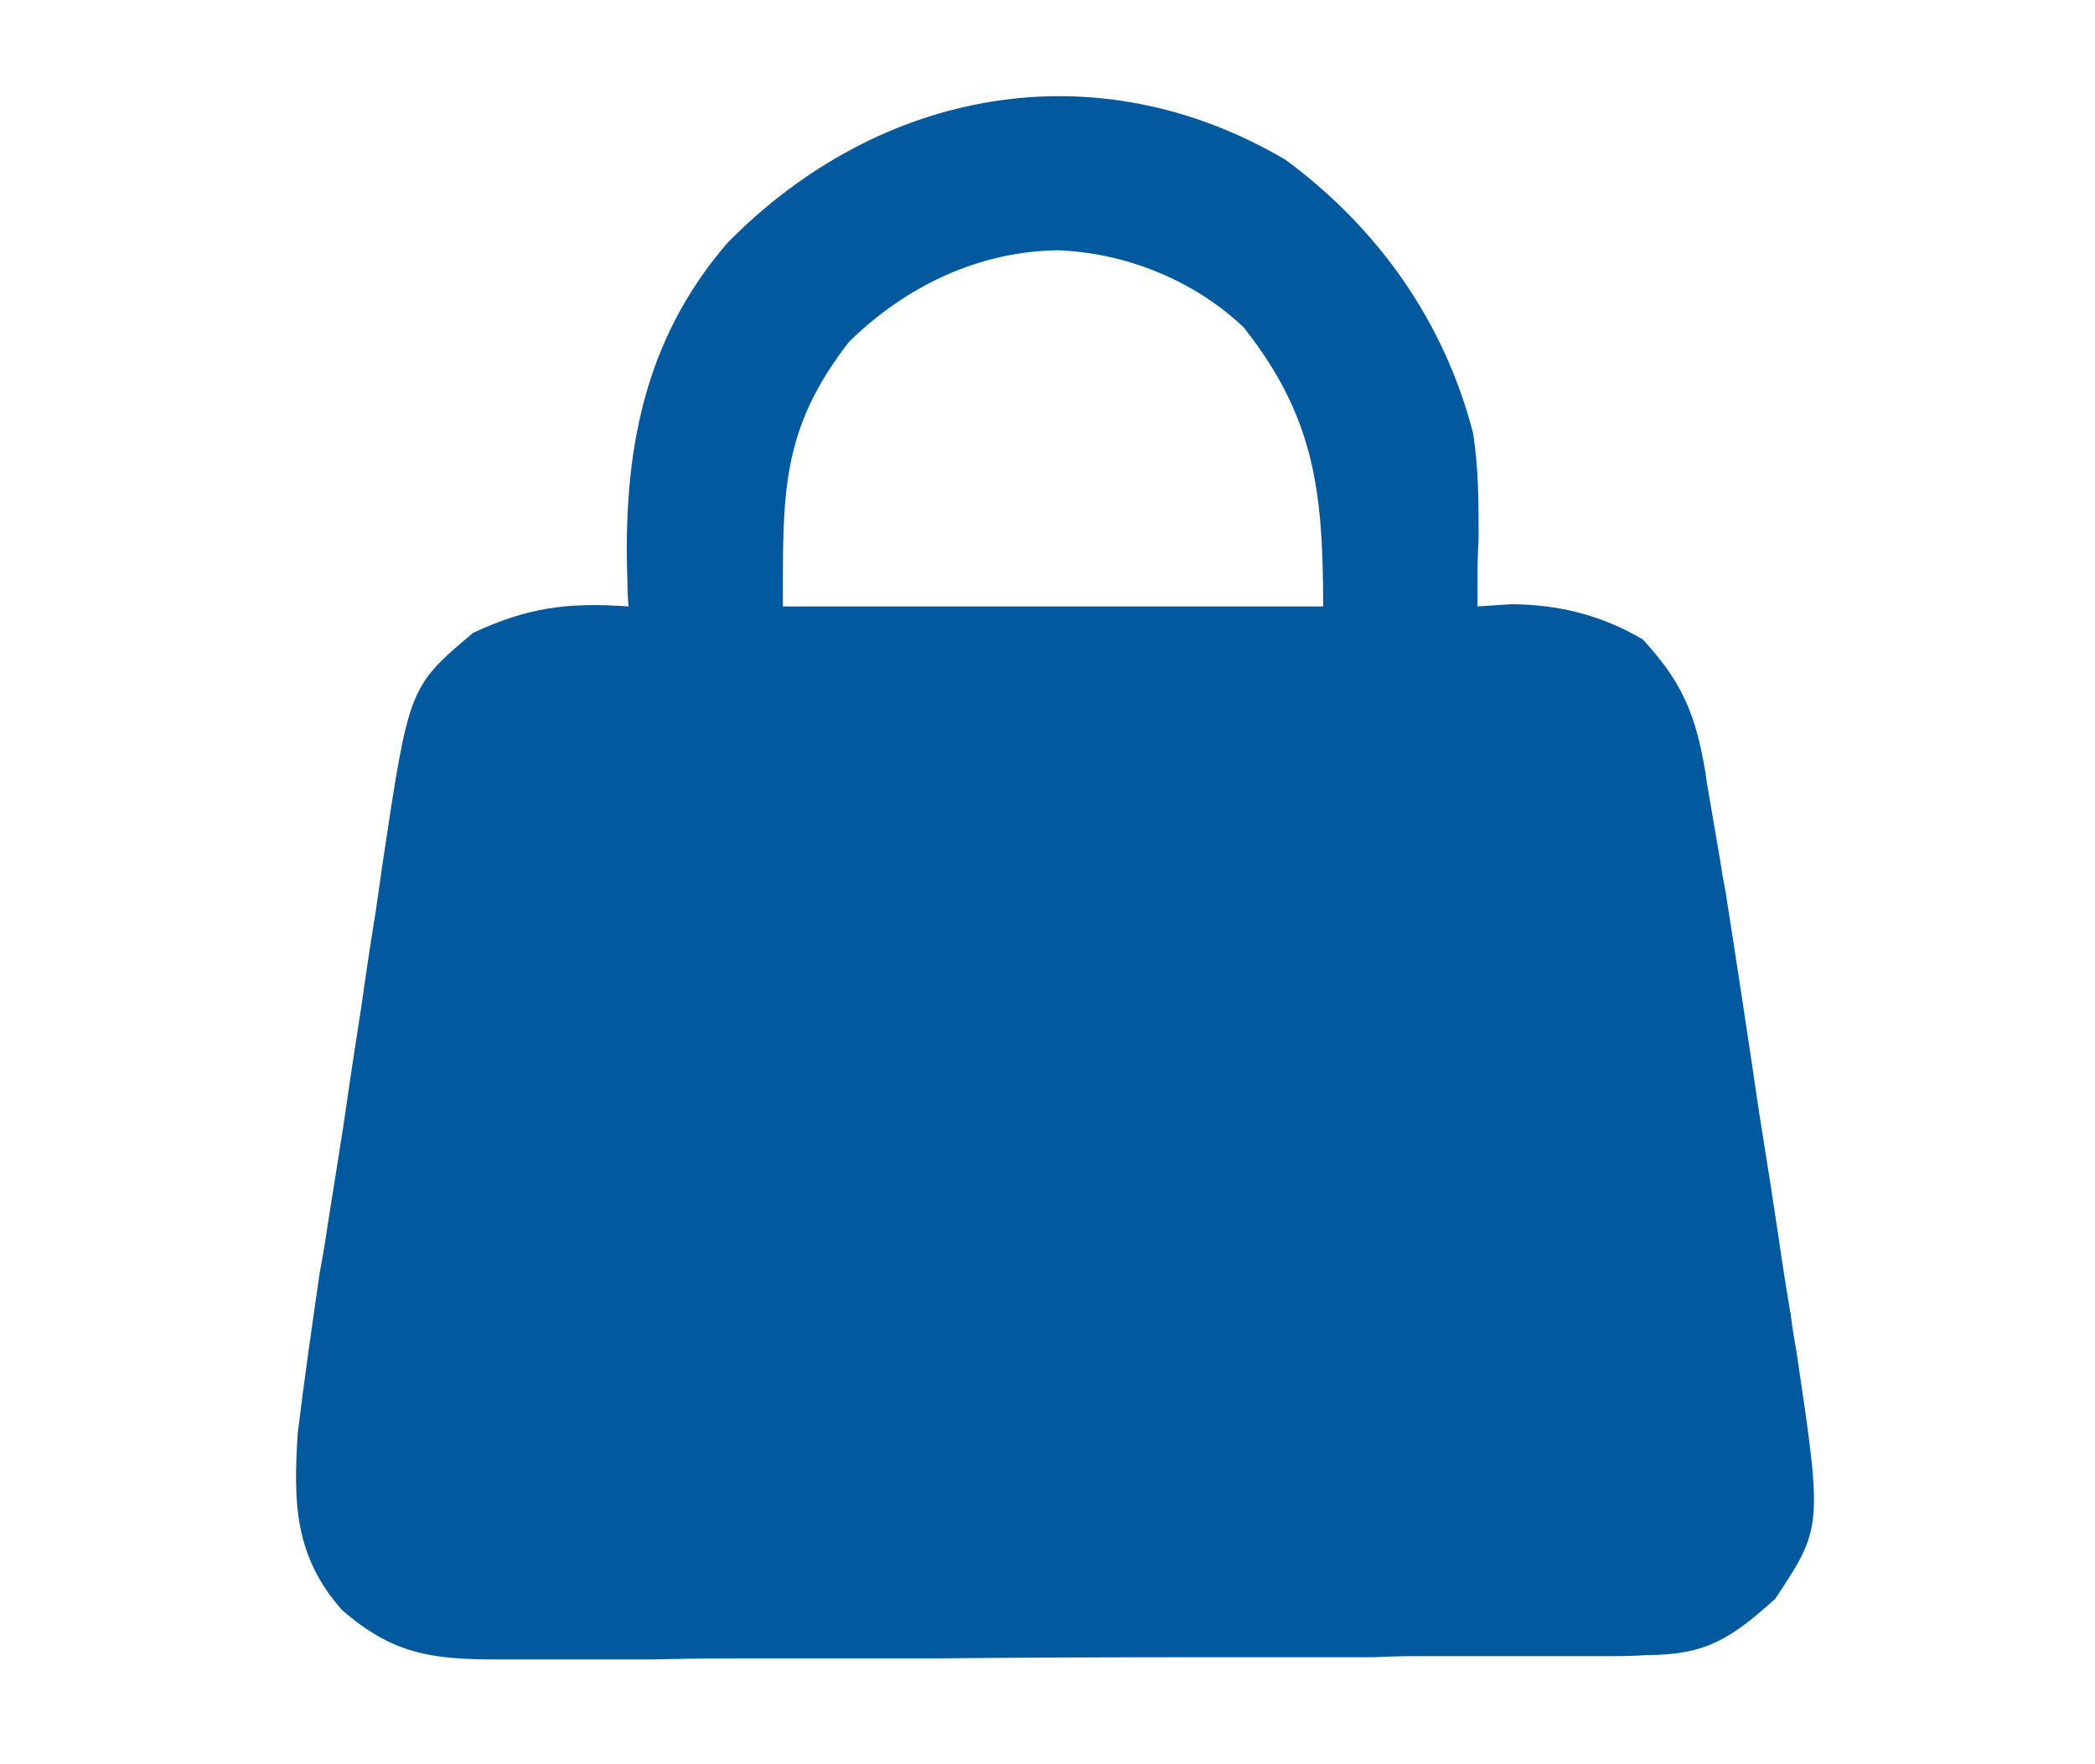<?xml version="1.0"?>
<svg xmlns="http://www.w3.org/2000/svg" version="1.2" viewBox="0 0 190 160" width="190" height="160">
	<title>3-e1720091761905-svg</title>
	<style>
		.s0 { fill: #02599e } 
	</style>
	<path id="Layer" fill-rule="evenodd" class="s0" d="m116.6 14.5c8.4 6.2 14.4 14.7 17 24.8 0.5 3.2 0.5 6.3 0.5 9.5q-0.1 1.7-0.1 3.5 0 1.3 0 2.7 1.5-0.1 3-0.2c4.3 0 8.3 1 12 3.2 3.3 3.6 4.6 6.3 5.5 11.1q0.2 1 0.3 1.9 0.6 3.5 1.2 7 0.2 1.4 0.5 2.9 1.6 10.2 3.1 20.4 0.9 5.5 1.7 10.9 0.5 3.5 1.1 7 0.2 1.6 0.5 3.2c2.4 16.1 2.4 16.1-1.9 22.6-4 3.6-6.3 5.1-11.6 5.1q-1.5 0.1-3 0.1-1.6 0-3.3 0-1.7 0-3.4 0-5.6 0-11.3 0-1.9 0-3.9 0.1-9.1 0-18.2 0-10.5 0-21.1 0.1-9.1 0-18.2 0-3.9 0-7.8 0.1-5.4 0-10.8 0c-1.6 0-1.6 0-3.3 0-6 0-9.5-0.5-14.1-4.5-4.3-4.9-4.4-9.7-4-16 0.6-4.9 1.3-9.8 2-14.6q0.4-2.1 0.7-4.2 0.7-4.4 1.4-8.8 0.8-5.6 1.7-11.3 0.6-4.3 1.3-8.6 0.3-2.1 0.6-4.2c2.4-16 2.4-16 8.2-20.9 4.9-2.3 8.6-2.8 14.1-2.4q-0.1-1.2-0.1-2.4c-0.4-11.4 1.4-21.7 9.1-30.6 13.7-13.9 33.3-17.7 50.6-7.5zm-39.6 16.5c-6.2 8-6 13.7-6 24 16.2 0 32.3 0 49 0 0-10.5-0.8-17.2-7.2-25.3-4.5-4.3-10.8-6.8-16.9-7-7.2 0.1-13.8 3.3-18.9 8.3z"/>
</svg>
